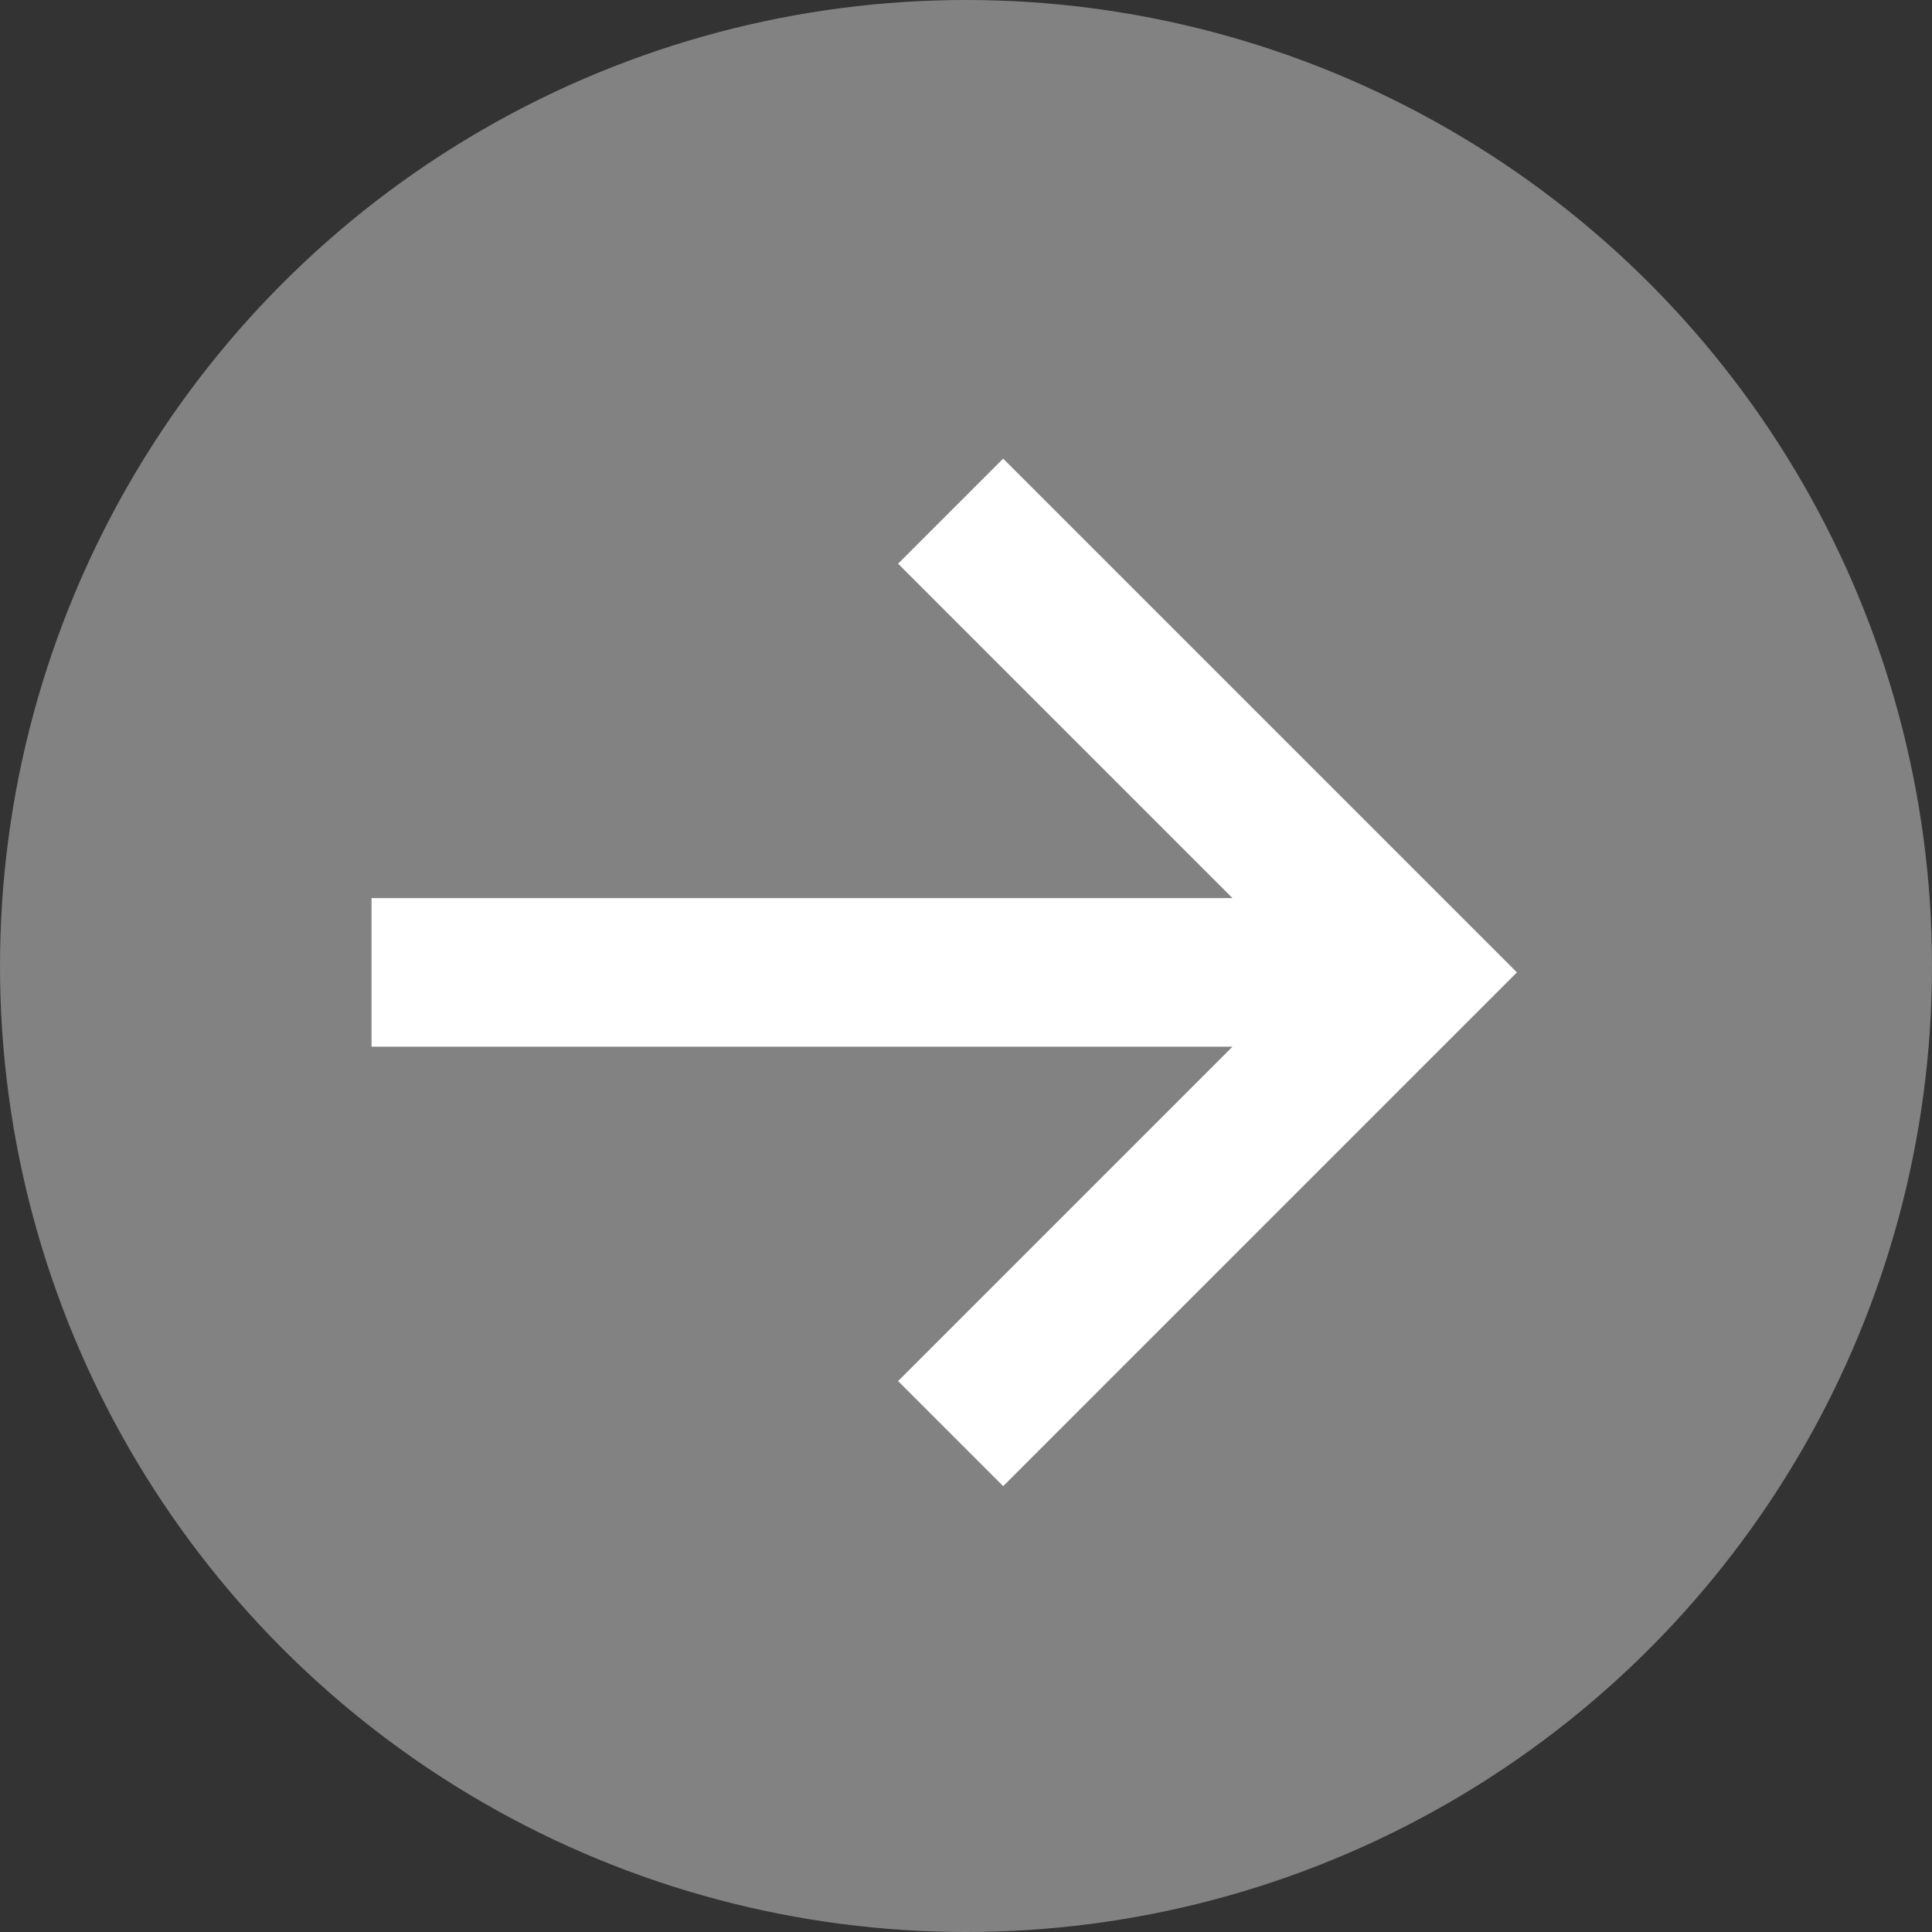 <svg xmlns="http://www.w3.org/2000/svg" width="26" height="26" viewBox="0 0 26 26" fill="none"><rect x="0" y="0" width="26" height="26" fill="#333333" stroke="none"/><circle cx="13" cy="13" r="13" fill="#828282"></circle><path d="M5 14.086L16.586 14.086L12.086 18.586L13.5 20L20.414 13.086L13.5 6.172L12.086 7.586L16.586 12.086L5 12.086L5 14.086Z" fill="white"></path></svg>